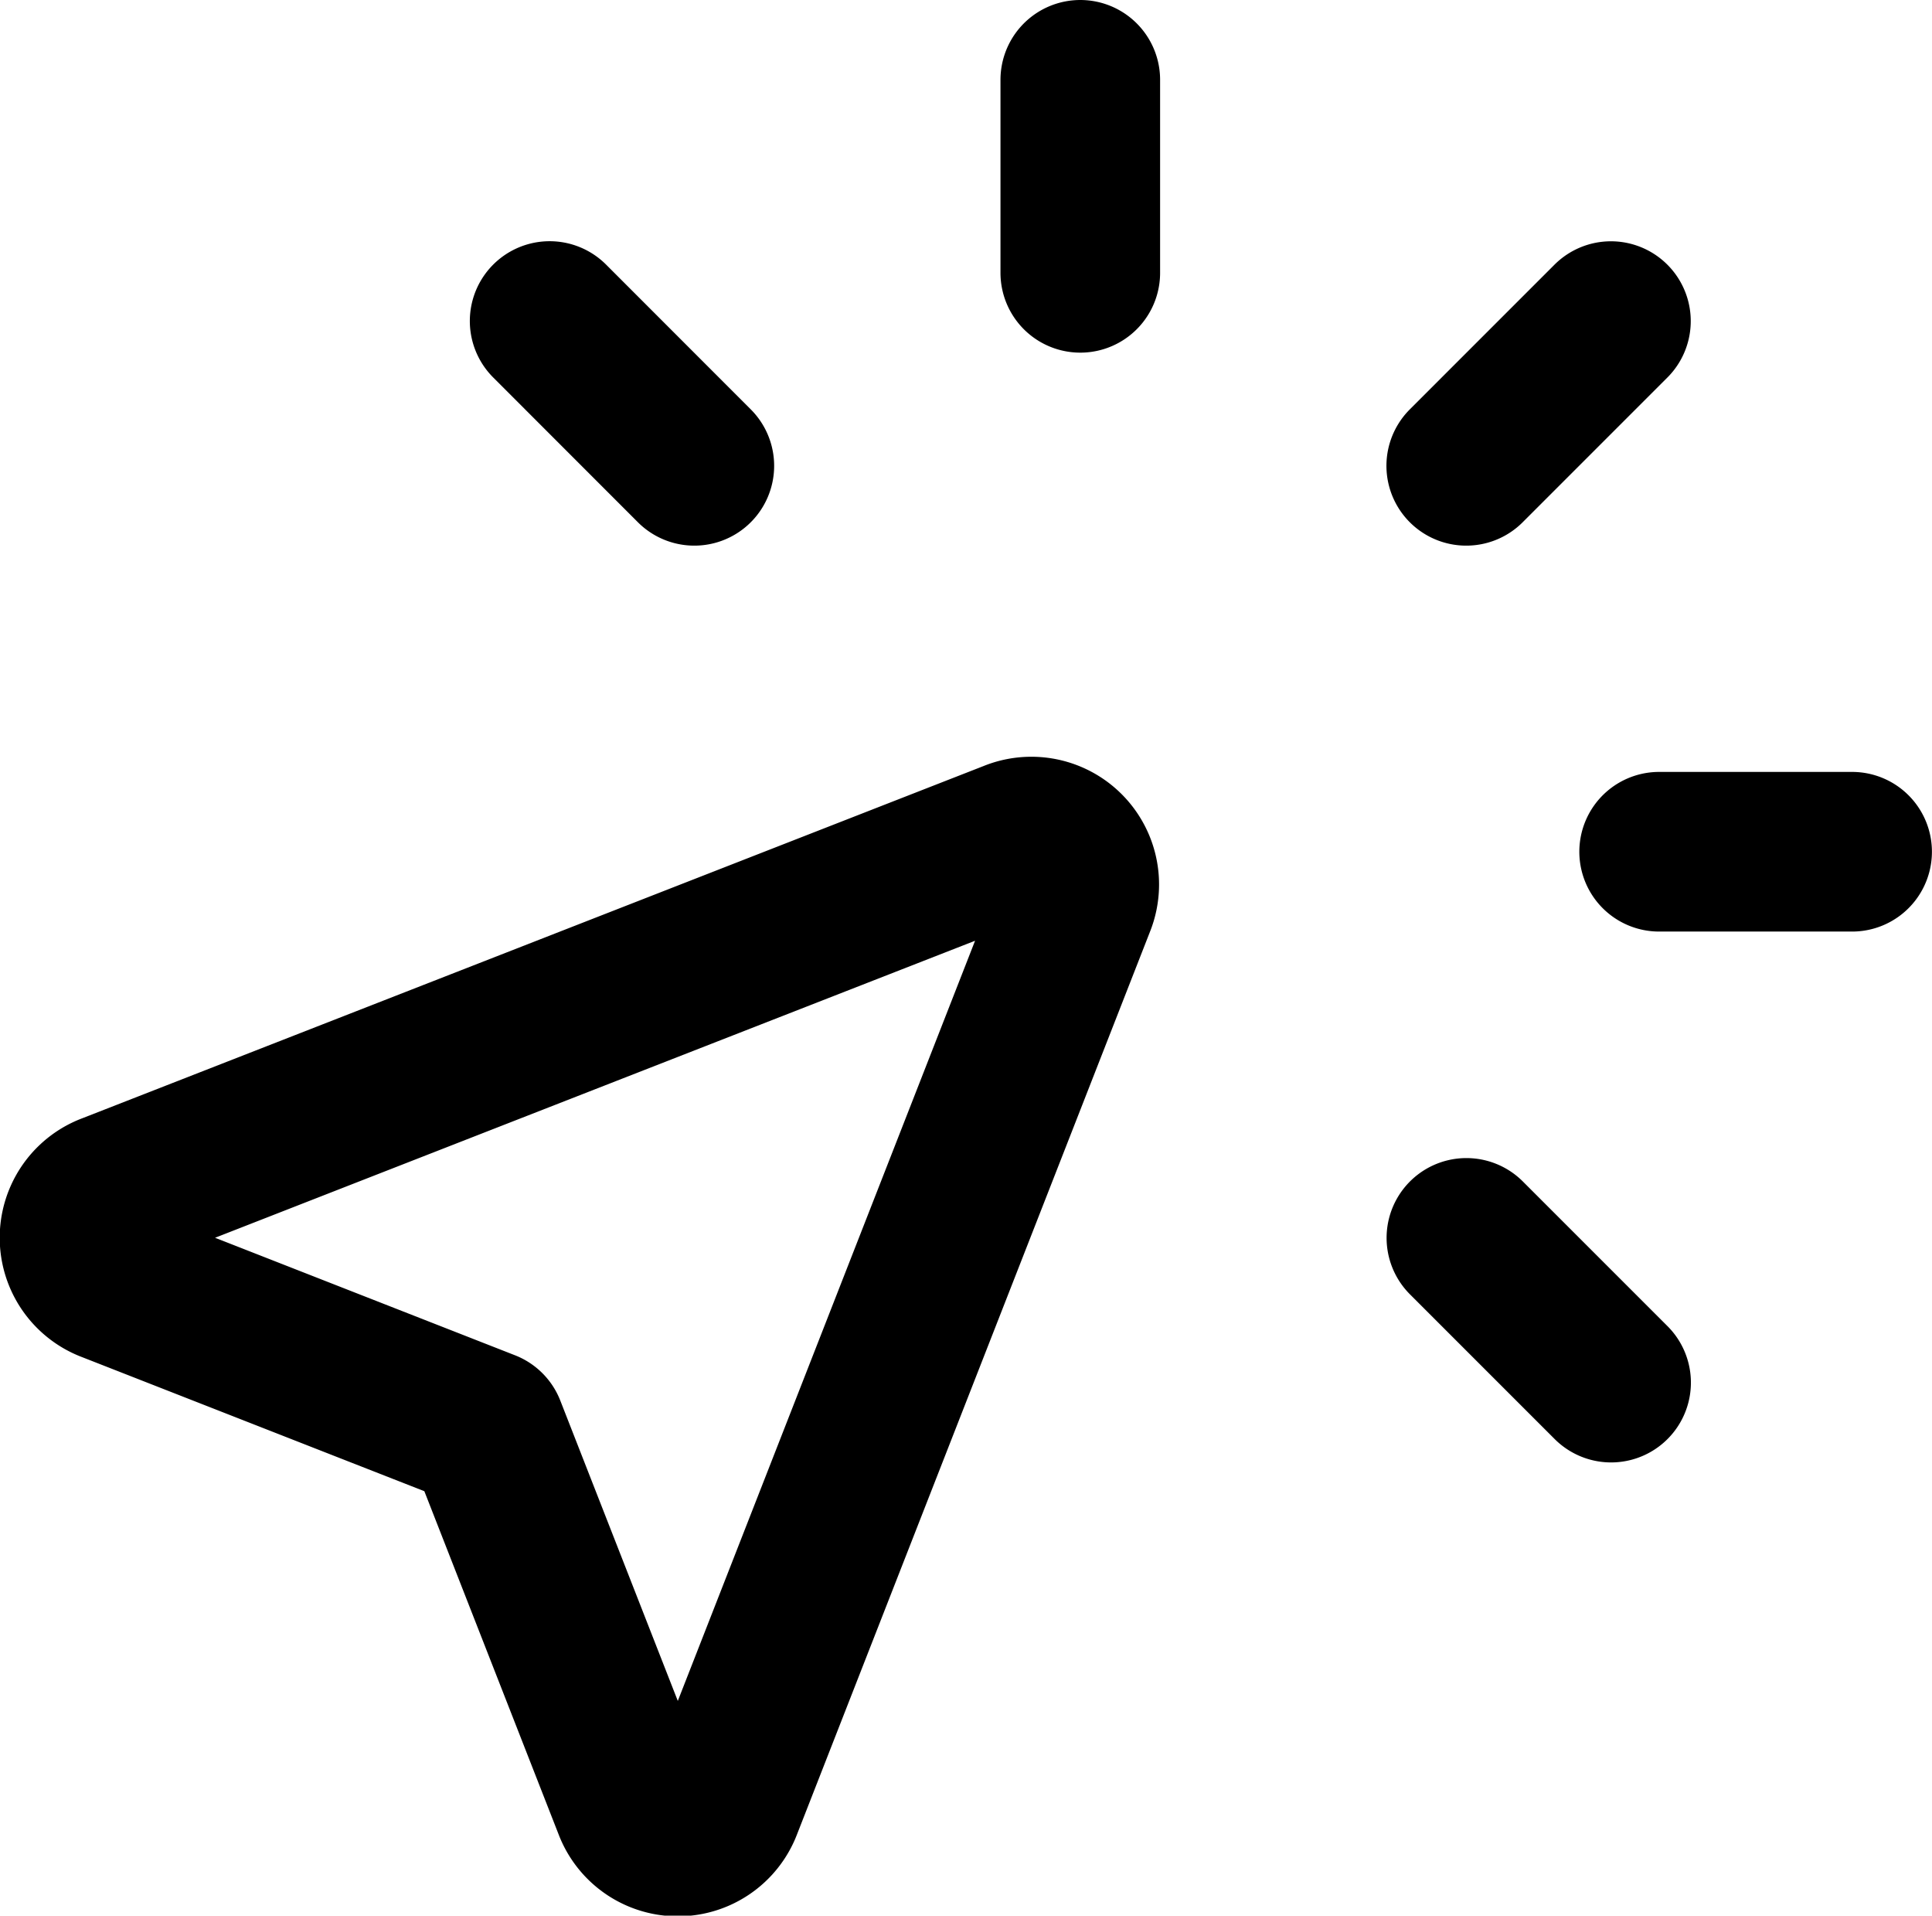 <svg xmlns="http://www.w3.org/2000/svg" width="24.208" height="24" viewBox="0 0 24.208 24">
  <path id="TuClick" d="M20.372,7.836l1.813-1.813M10.7,7.836,8.887,6.022m13.3,13.3-1.813-1.813M15.536,5.418V3m7.253,9.671h2.418M8.089,19.911l-4.7-1.841a.6.6,0,0,1,0-1.126l11.306-4.418a.6.6,0,0,1,.783.783L11.056,24.616a.6.6,0,0,1-1.126,0Z" transform="translate(-2 -2)" fill="none" stroke="#000" stroke-linecap="round" stroke-linejoin="round" stroke-width="2"/>
</svg>
